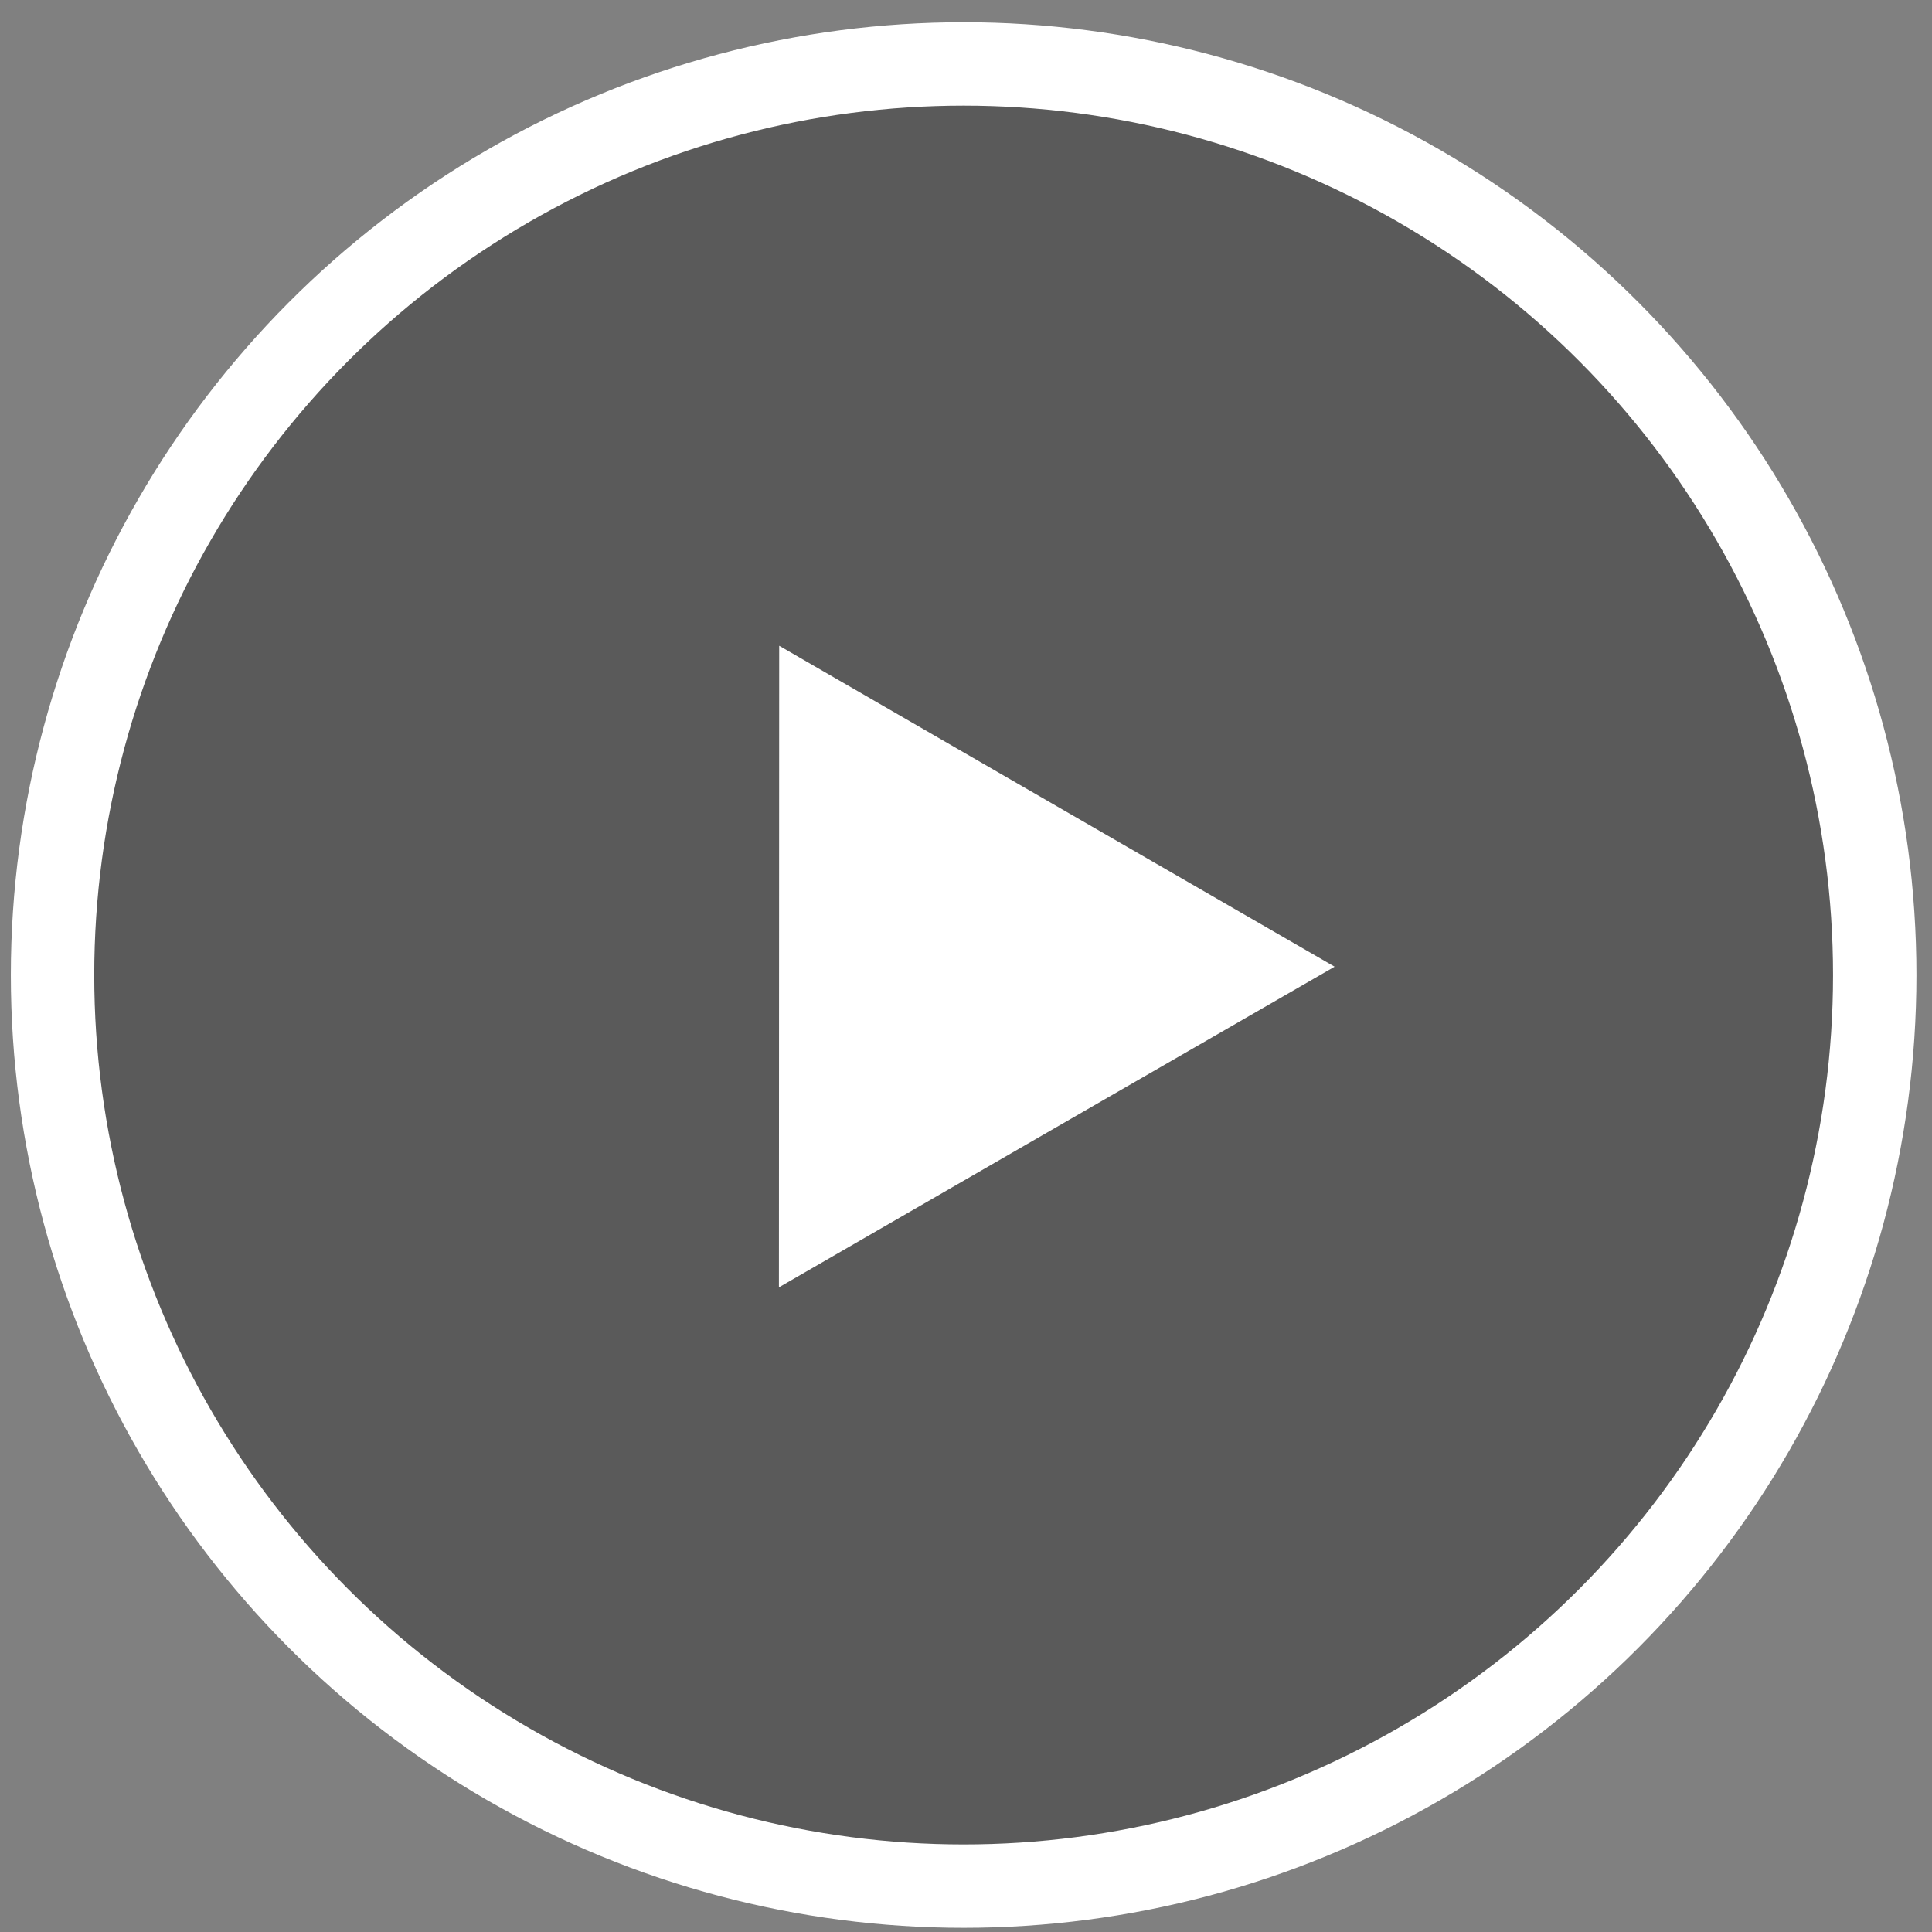<svg xmlns="http://www.w3.org/2000/svg" width="139" height="139" viewBox="0 0 139 139"><rect x="0" y="0" width="139" height="139" fill="#808080" stroke="none"/><defs><style>.a{isolation:isolate;}.b{opacity:0.3;mix-blend-mode:multiply;}.c{fill:#fff;fill-rule:evenodd;}.d{fill:none;stroke:#fff;stroke-miterlimit:10;stroke-width:6px;}</style></defs><g class="a"><circle class="b" cx="68.97" cy="70.61" r="66.16"/><polygon class="c" points="76.04 58.01 96.02 69.55 76.03 81.08 56.04 92.62 56.05 69.54 56.06 46.46 76.04 58.01"/><circle class="d" cx="69.33" cy="70.15" r="65.55"/></g></svg>